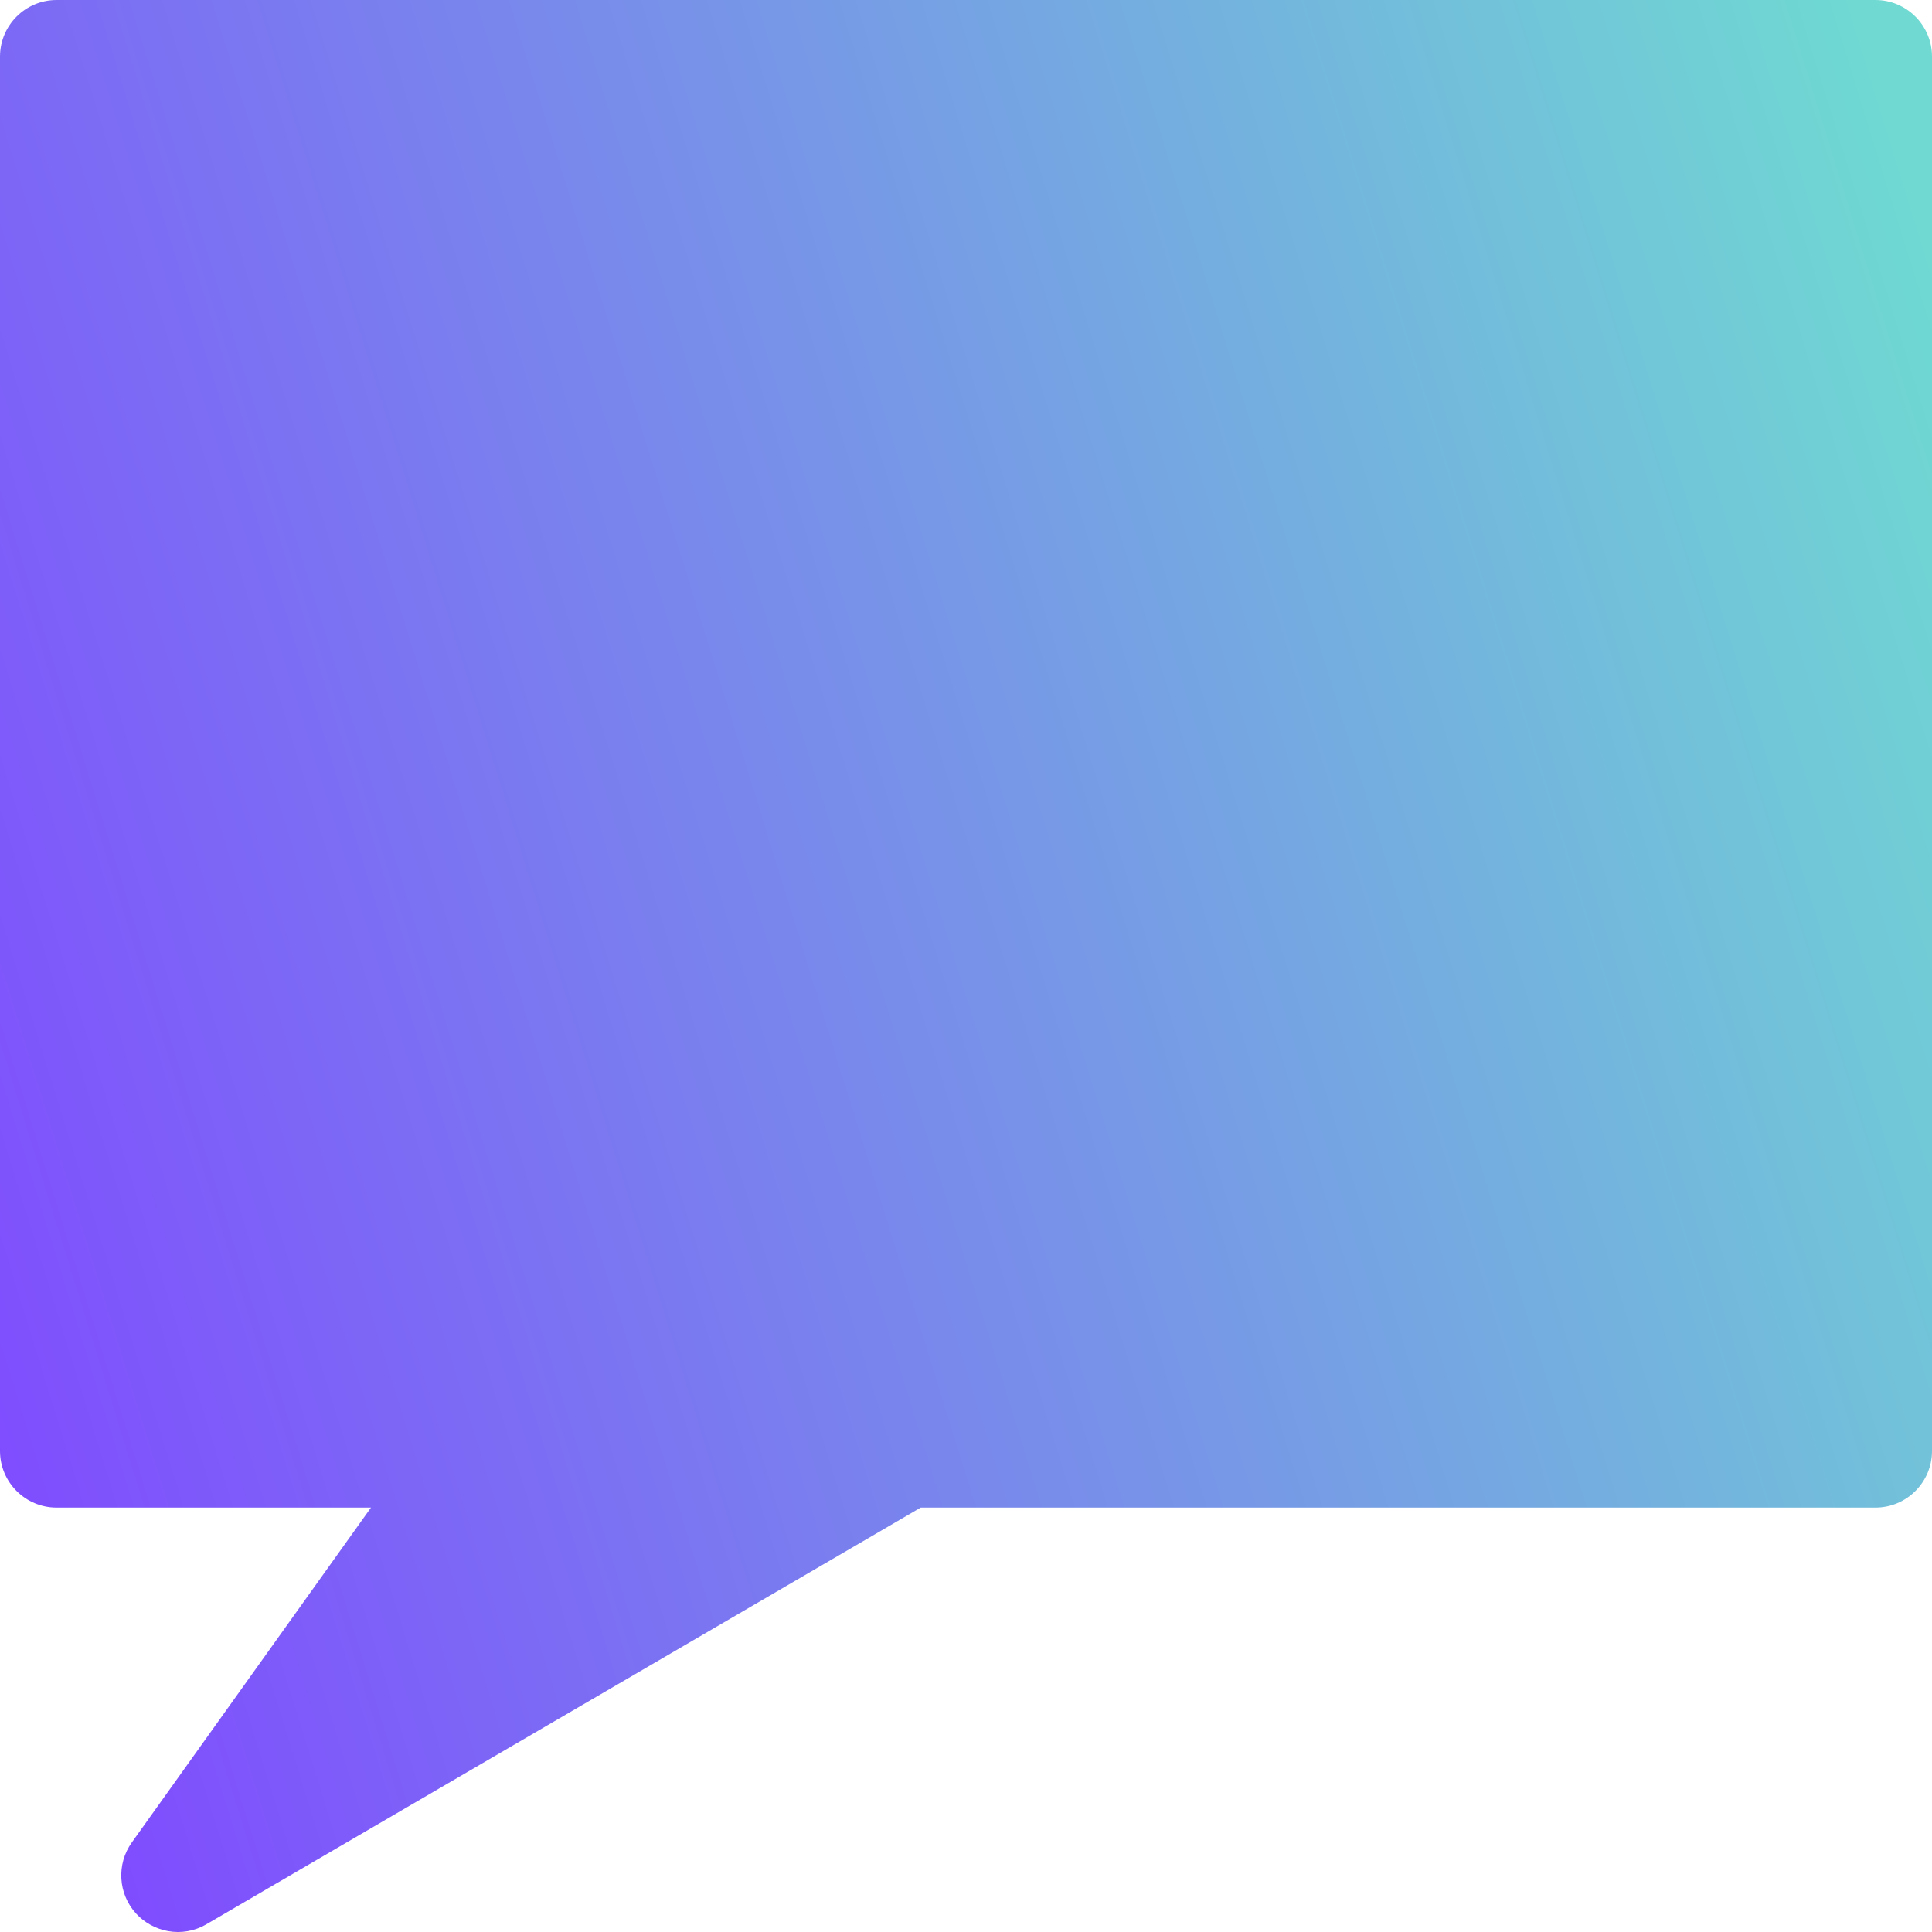 <svg xmlns="http://www.w3.org/2000/svg" width="40" height="40" viewBox="0 0 40 40" fill="none"><g clip-path="url(#clip0_59_10)"><path d="M38.828 0H1.172C0.525 0 0 0.525 0 1.172V30.041C0 30.688 0.525 31.213 1.172 31.213H7.681L2.729 38.146C2.408 38.596 2.444 39.209 2.816 39.617C3.163 39.997 3.763 40.137 4.273 39.84L19.062 31.213H38.828C39.475 31.213 40 30.688 40 30.041V1.172C40 0.525 39.475 0 38.828 0Z" fill="url(#paint0_linear_59_10)"></path></g><defs><linearGradient id="paint0_linear_59_10" x1="1.809" y1="39.694" x2="46.414" y2="25.869" gradientUnits="userSpaceOnUse"><stop stop-color="#804AFF"></stop><stop offset="1" stop-color="#6FD9D2"></stop></linearGradient><clipPath id="clip0_59_10"><rect width="40" height="40" fill="white"></rect></clipPath></defs></svg>